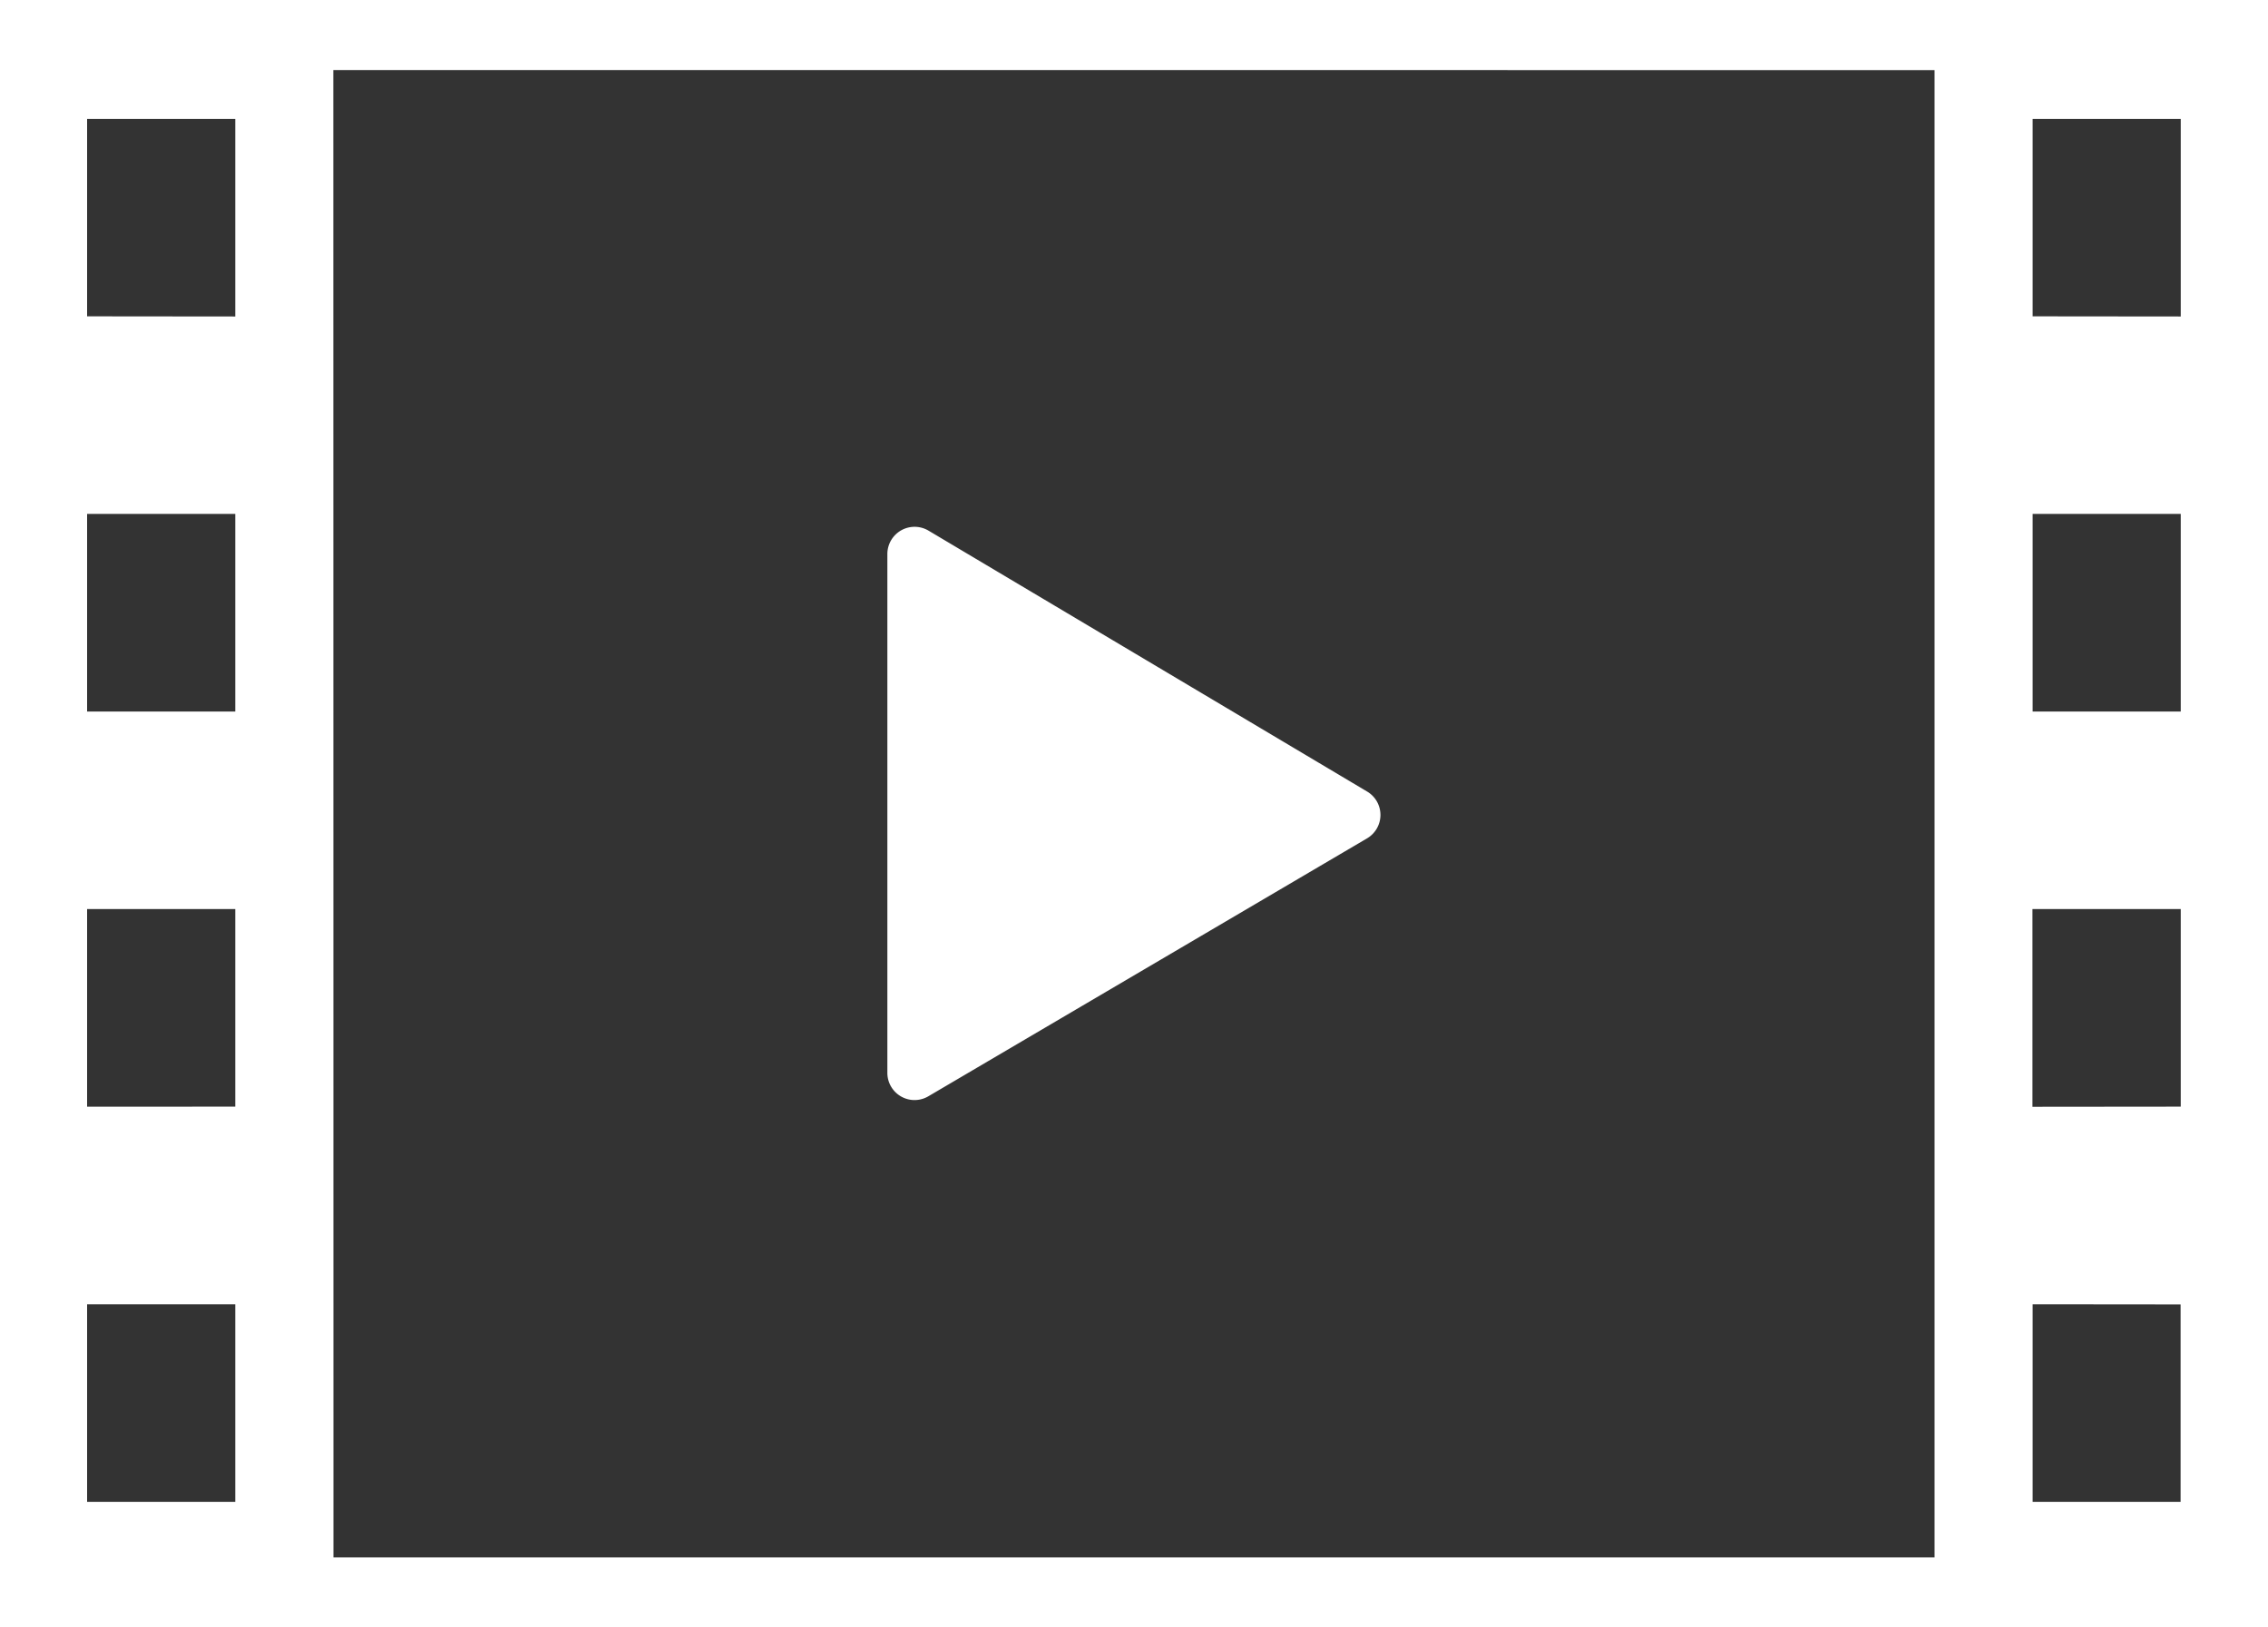 <svg xmlns="http://www.w3.org/2000/svg" width="46.062" height="33.04" viewBox="0 0 46.062 33.04">
  <rect x="0" y="0" width="46.062" height="33.04" fill="#333333" stroke="none"/>
  <g id="Group_2424" data-name="Group 2424" transform="translate(-36.5 -68.586)">
    <path id="Path_1241" data-name="Path 1241" d="M36.5,68.586v33.04H82.562V68.586Zm1.769,22.471V87.044h3.009v4.012Zm3.009,4.012V99.08H38.269V95.068ZM38.269,83.033V79.021h3.009v4.012Zm0-8.024V71h3.009v4.012Zm5-5H75.79v30.2H43.272Zm34.509,21.05V87.044H80.79v4.012Zm3.009,4.012V99.08H77.782V95.068ZM77.782,83.033V79.021H80.79v4.012Zm0-8.024V71H80.79v4.012Z" fill="#fff"/>
    <path id="Path_1242" data-name="Path 1242" d="M135.063,126.69l-8.912-5.3a.553.553,0,0,0-.835.475V132.4a.552.552,0,0,0,.832.476l8.913-5.239A.552.552,0,0,0,135.063,126.69Z" transform="translate(-70.794 -42.03)" fill="#fff"/>
  </g>
</svg>
